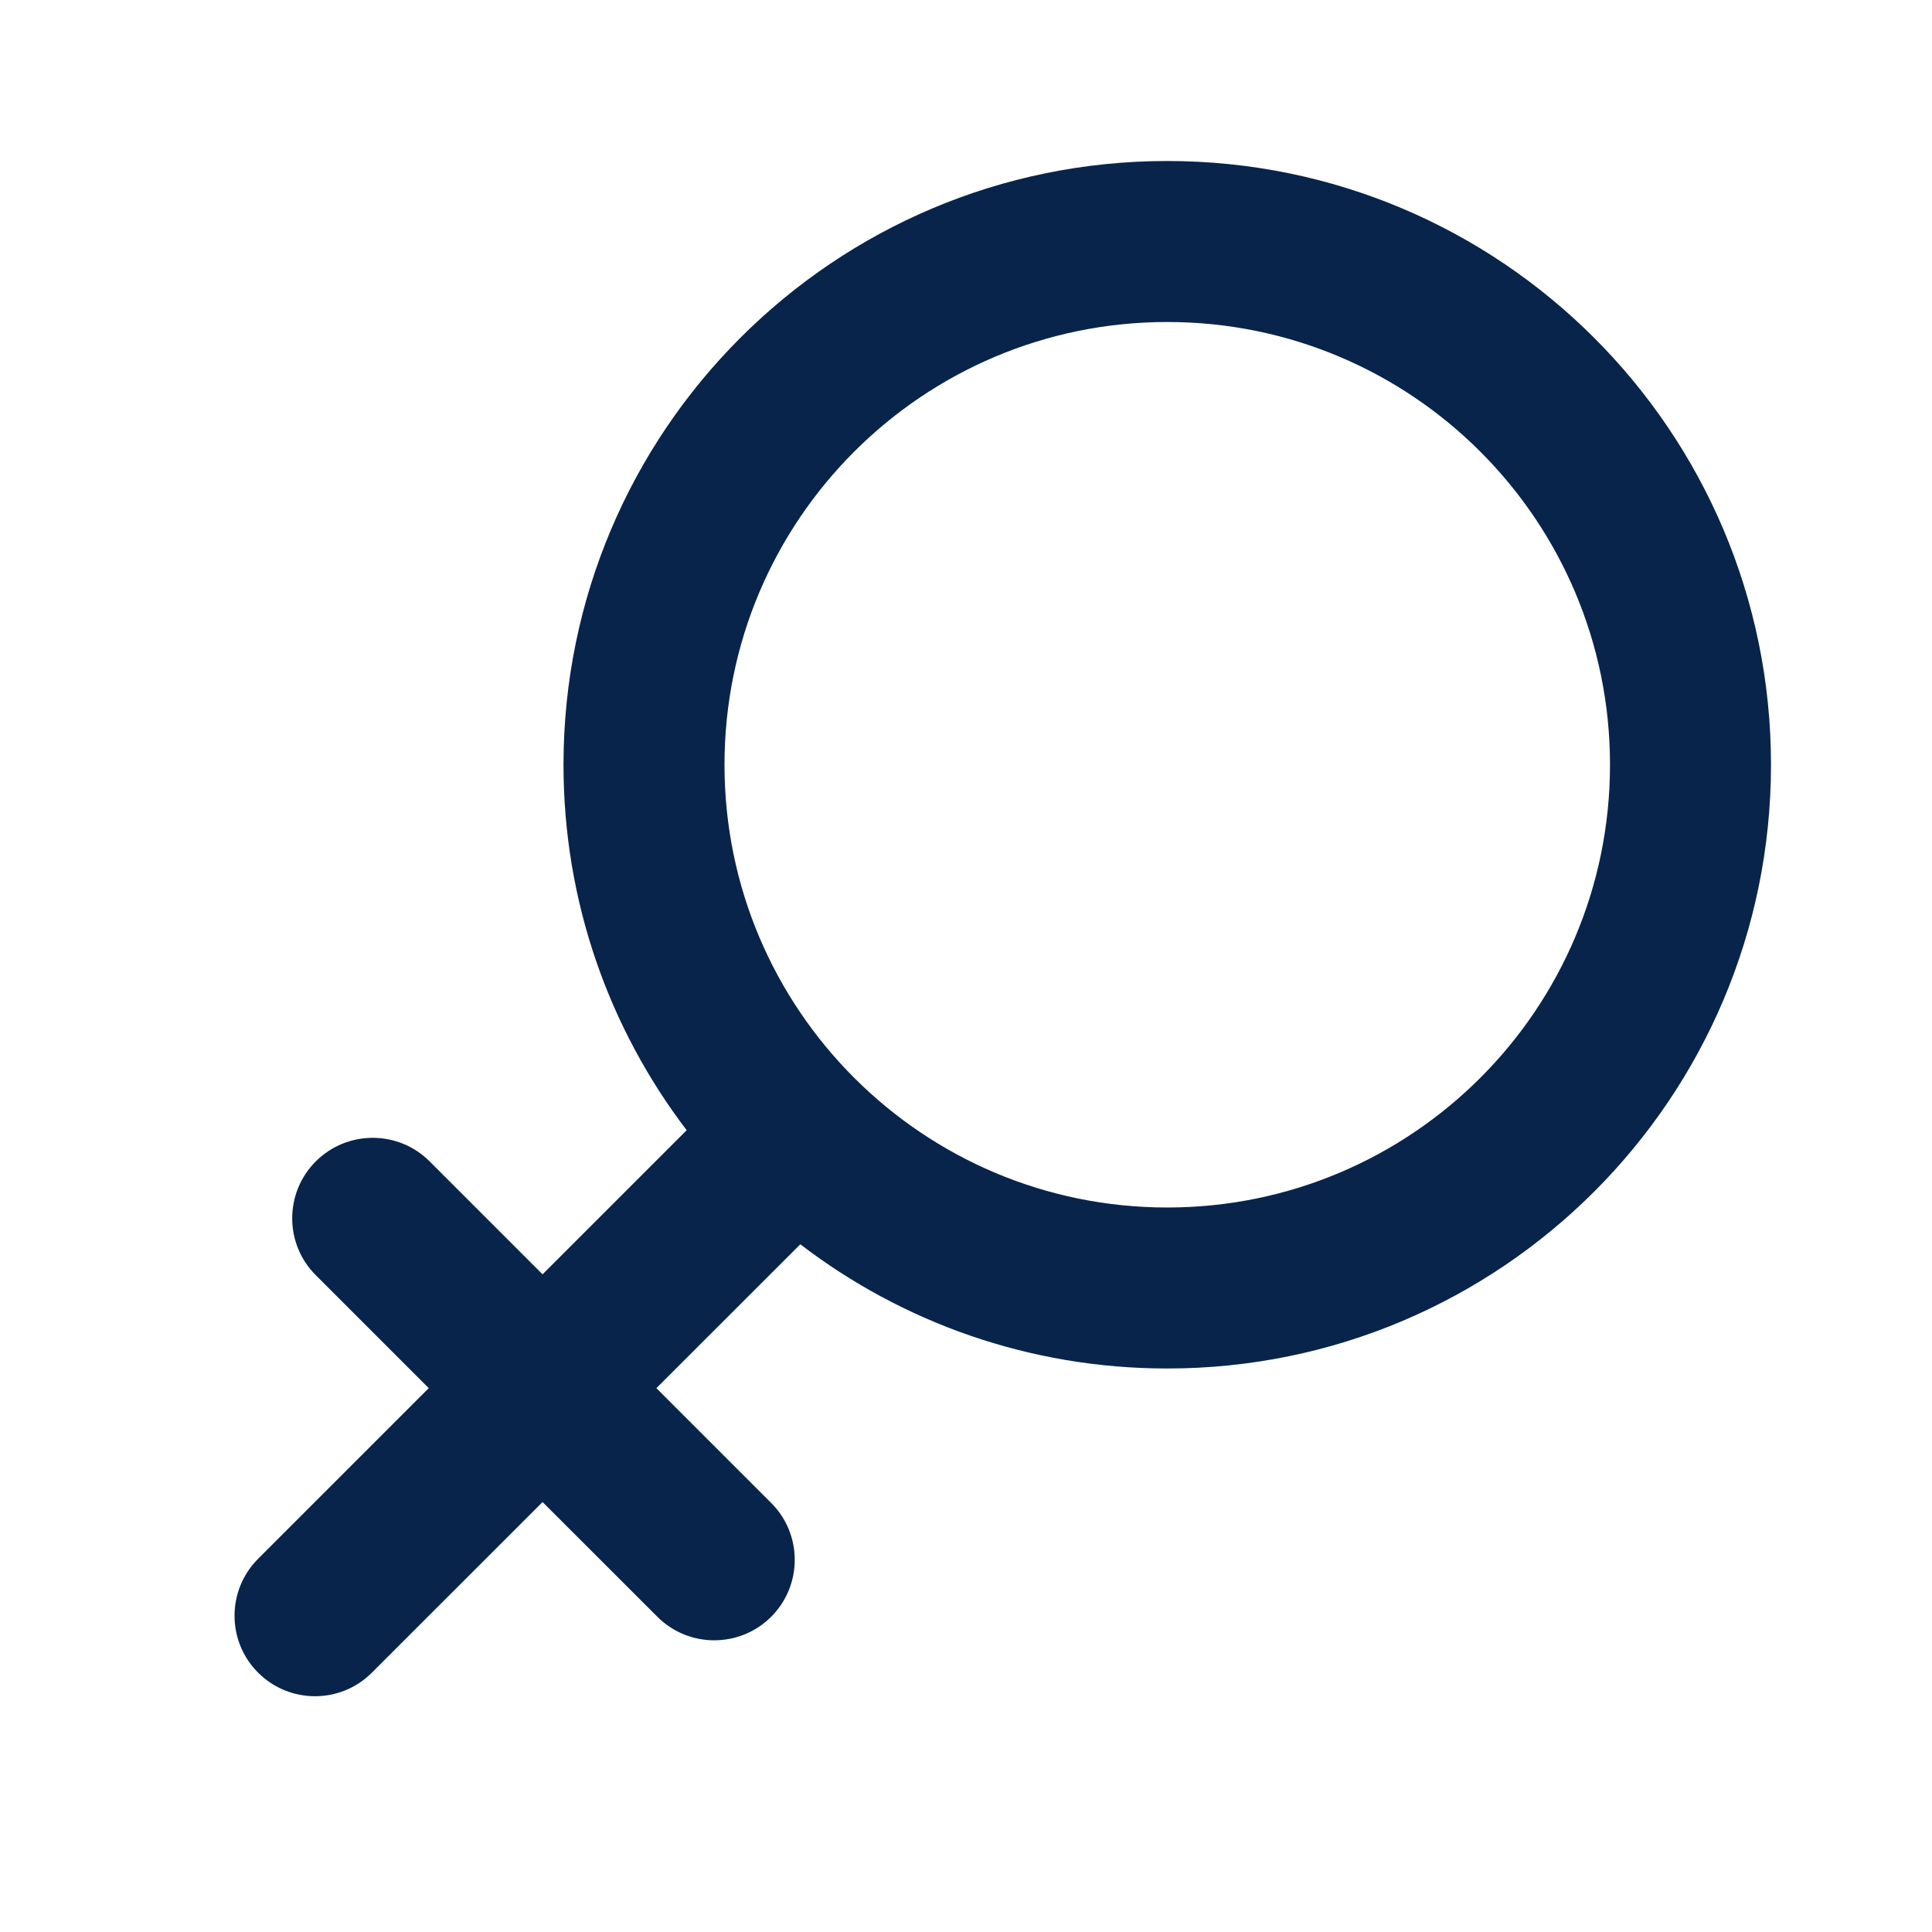 <?xml version="1.0" encoding="UTF-8"?>
<!-- Uploaded to: SVG Repo, www.svgrepo.com, Generator: SVG Repo Mixer Tools -->
<svg width="800px" height="800px" viewBox="0 0 24 24" version="1.1" xmlns="http://www.w3.org/2000/svg" xmlns:xlink="http://www.w3.org/1999/xlink">
    <title>female_line</title>
    <g id="页面-1" stroke="none" stroke-width="1" fill="none" fill-rule="evenodd">
        <g id="female_line">
            <path d="M24,0 L24,24 L0,24 L0,0 L24,0 Z M12.593,23.258 L12.582,23.26 L12.511,23.295 L12.492,23.299 L12.492,23.299 L12.477,23.295 L12.406,23.26 C12.396,23.256 12.387,23.259 12.382,23.265 L12.378,23.276 L12.361,23.703 L12.366,23.723 L12.377,23.736 L12.48,23.81 L12.495,23.814 L12.495,23.814 L12.507,23.81 L12.611,23.736 L12.623,23.72 L12.623,23.72 L12.627,23.703 L12.61,23.276 C12.608,23.266 12.601,23.259 12.593,23.258 L12.593,23.258 Z M12.858,23.145 L12.845,23.147 L12.66,23.24 L12.65,23.25 L12.65,23.25 L12.647,23.261 L12.665,23.691 L12.67,23.703 L12.67,23.703 L12.678,23.71 L12.879,23.803 C12.891,23.807 12.902,23.803 12.908,23.795 L12.912,23.781 L12.878,23.167 C12.875,23.155 12.867,23.147 12.858,23.145 L12.858,23.145 Z M12.143,23.147 C12.133,23.142 12.122,23.145 12.116,23.153 L12.11,23.167 L12.076,23.781 C12.075,23.793 12.083,23.802 12.093,23.805 L12.108,23.803 L12.309,23.71 L12.319,23.702 L12.319,23.702 L12.323,23.691 L12.34,23.261 L12.337,23.249 L12.337,23.249 L12.328,23.24 L12.143,23.147 Z" id="MingCute" fill-rule="nonzero">
</path>
            <path d="M7,9.5 C7,5.358 10.358,2 14.5,2 C18.642,2 22,5.358 22,9.5 C22,13.642 18.642,17 14.5,17 C12.786,17 11.205,16.425 9.942,15.457 L8.154,17.244 L9.58,18.67 C9.97,19.06 9.97,19.693 9.58,20.084 C9.189,20.474 8.556,20.474 8.166,20.084 L6.74,18.659 L4.62,20.778 C4.23,21.169 3.597,21.169 3.206,20.778 C2.816,20.388 2.816,19.755 3.206,19.364 L5.326,17.244 L3.923,15.841 C3.532,15.451 3.532,14.818 3.923,14.427 C4.313,14.037 4.947,14.037 5.337,14.427 L6.74,15.83 L8.53,14.04 C7.57,12.78 7,11.207 7,9.5 Z M14.5,4 C11.463,4 9,6.462 9,9.5 C9,12.538 11.463,15 14.5,15 C17.538,15 20,12.538 20,9.5 C20,6.462 17.538,4 14.5,4 Z" id="形状" fill="#09244B">
</path>
        </g>
    </g>
</svg>